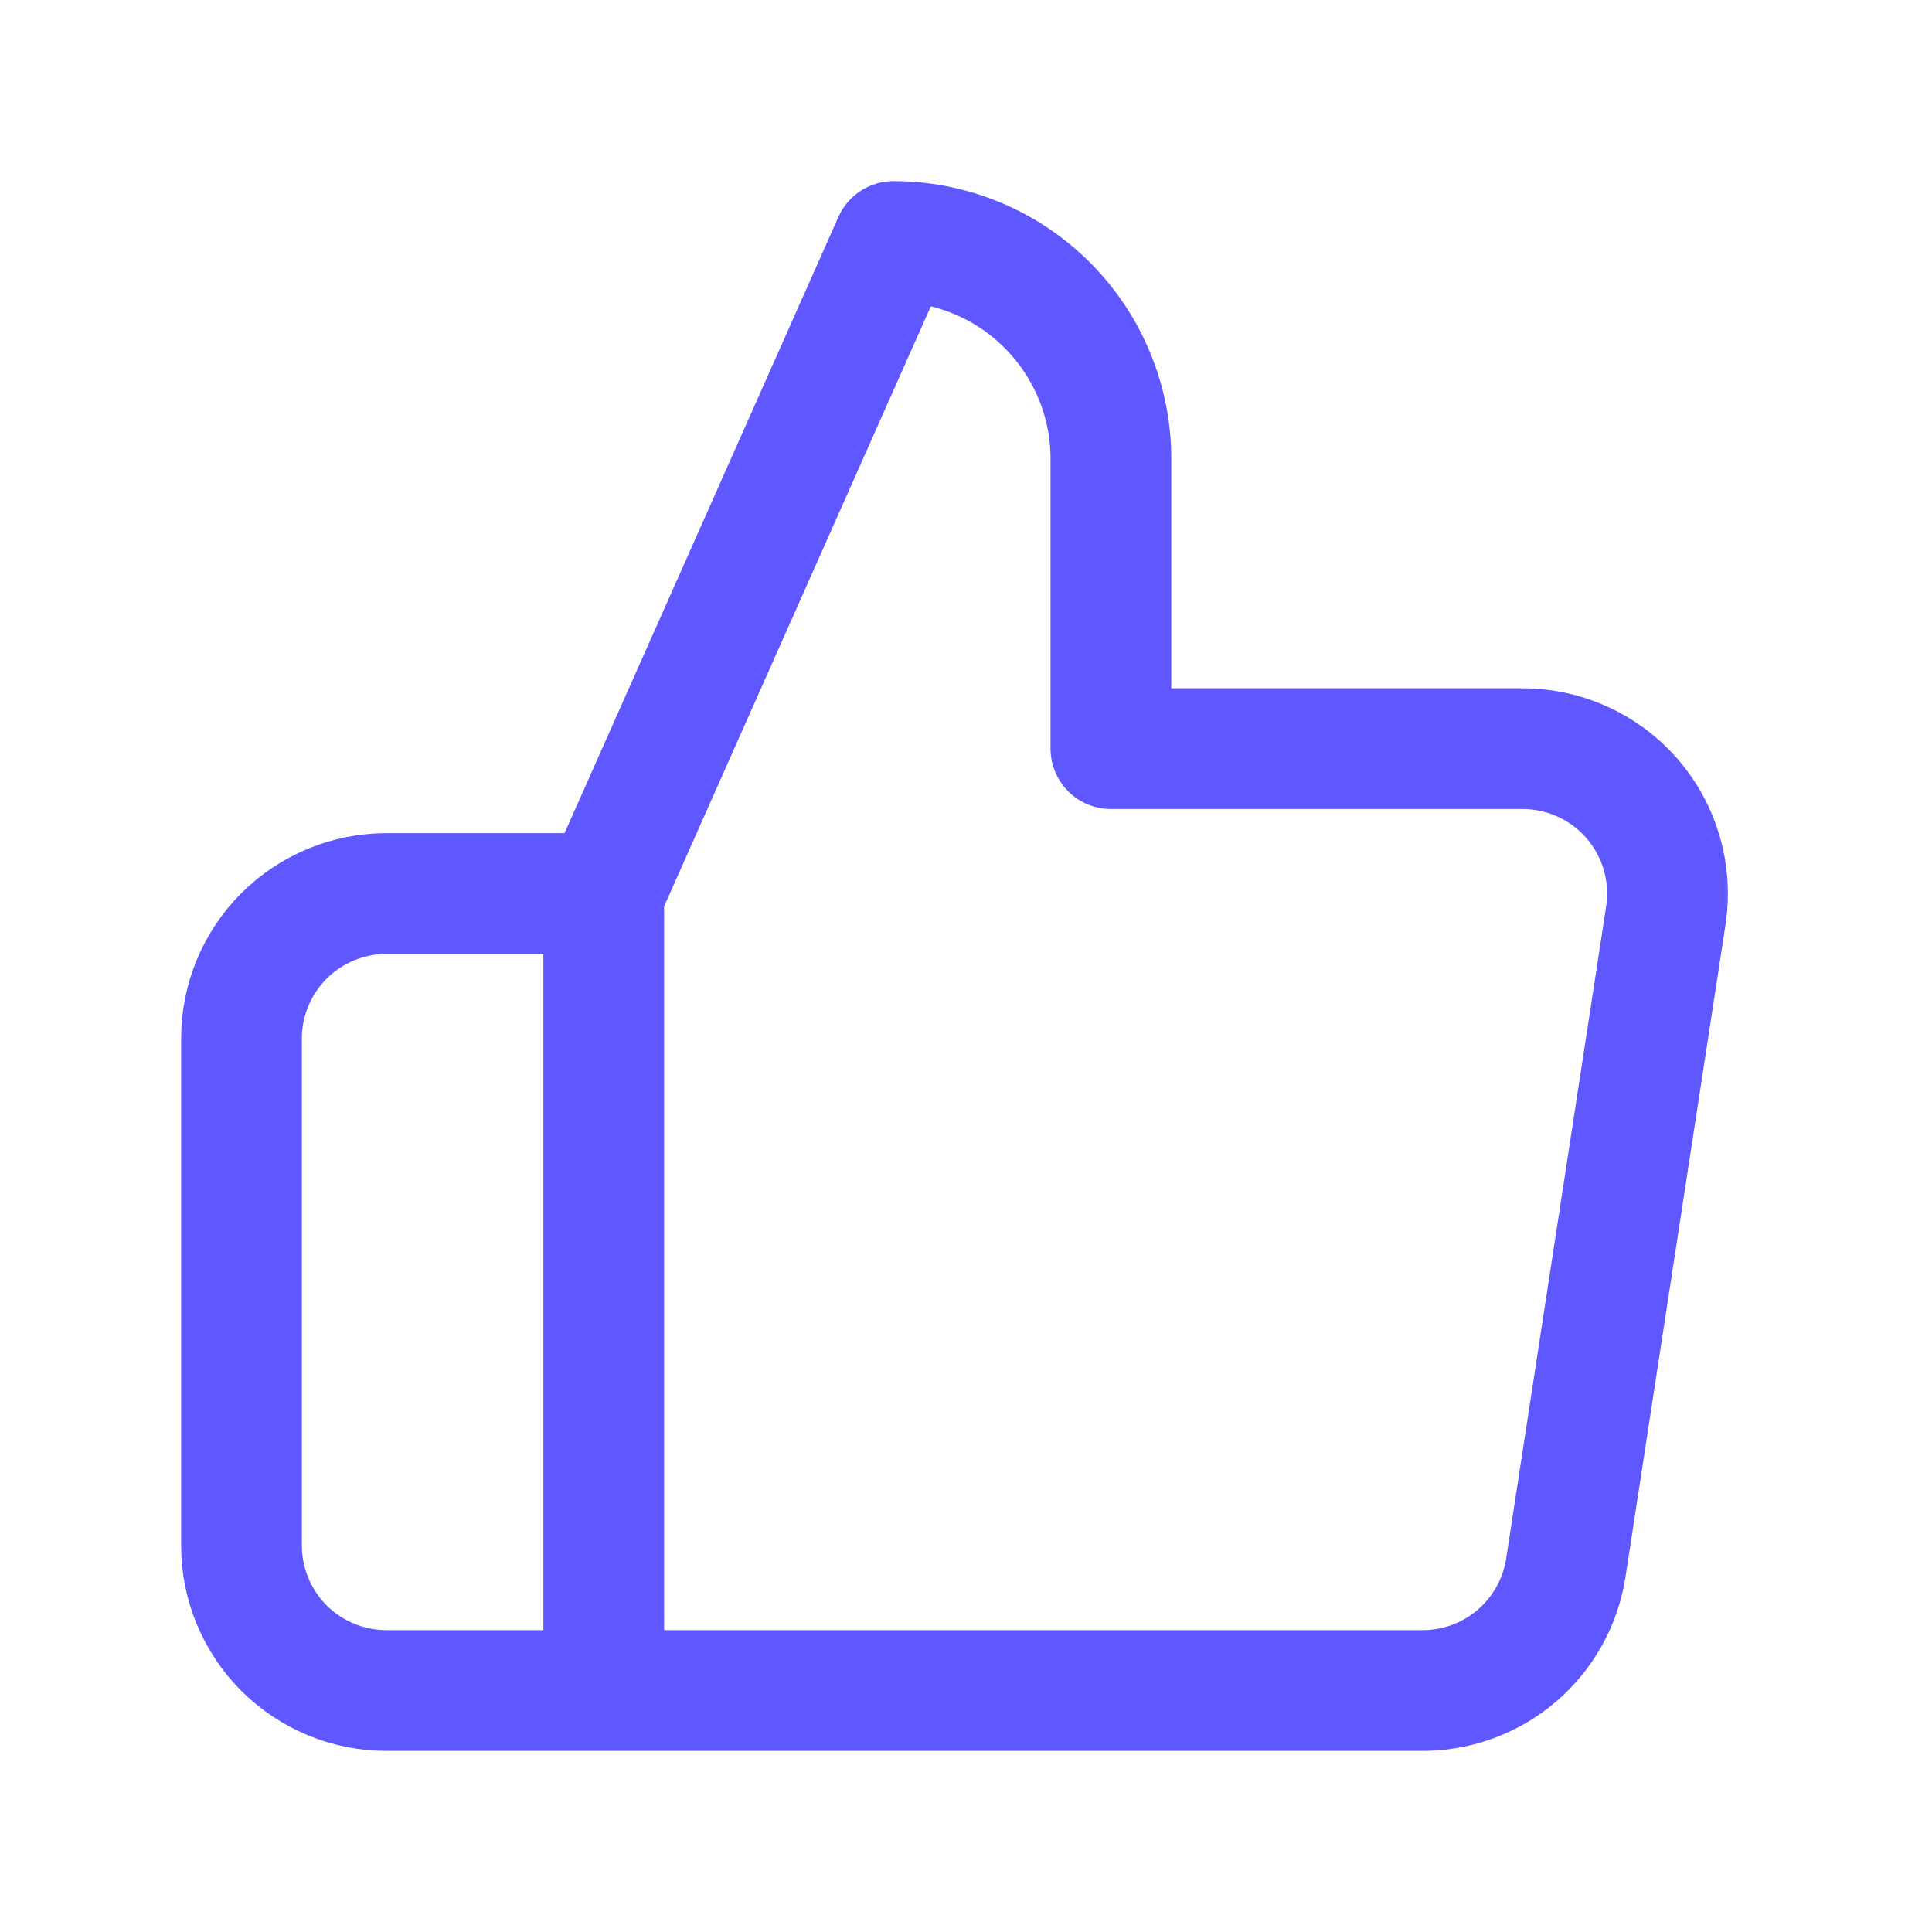 <svg width="24" height="24" viewBox="0 0 24 24" fill="none" xmlns="http://www.w3.org/2000/svg">
<path d="M7.5 21H4.8C4.323 21 3.865 20.81 3.527 20.473C3.19 20.135 3 19.677 3 19.2V12.9C3 12.423 3.19 11.965 3.527 11.627C3.865 11.29 4.323 11.1 4.8 11.1H7.5M13.8 9.3V5.7C13.8 4.984 13.515 4.297 13.009 3.791C12.503 3.284 11.816 3 11.1 3L7.5 11.1V21H17.652C18.086 21.005 18.507 20.853 18.838 20.572C19.169 20.29 19.387 19.899 19.452 19.47L20.694 11.37C20.733 11.112 20.716 10.849 20.643 10.598C20.57 10.347 20.444 10.116 20.273 9.919C20.102 9.722 19.89 9.565 19.651 9.458C19.413 9.351 19.155 9.297 18.894 9.3H13.8Z" stroke="#5F57FF" stroke-width="1.5" stroke-linecap="round" stroke-linejoin="round"/>
</svg>
